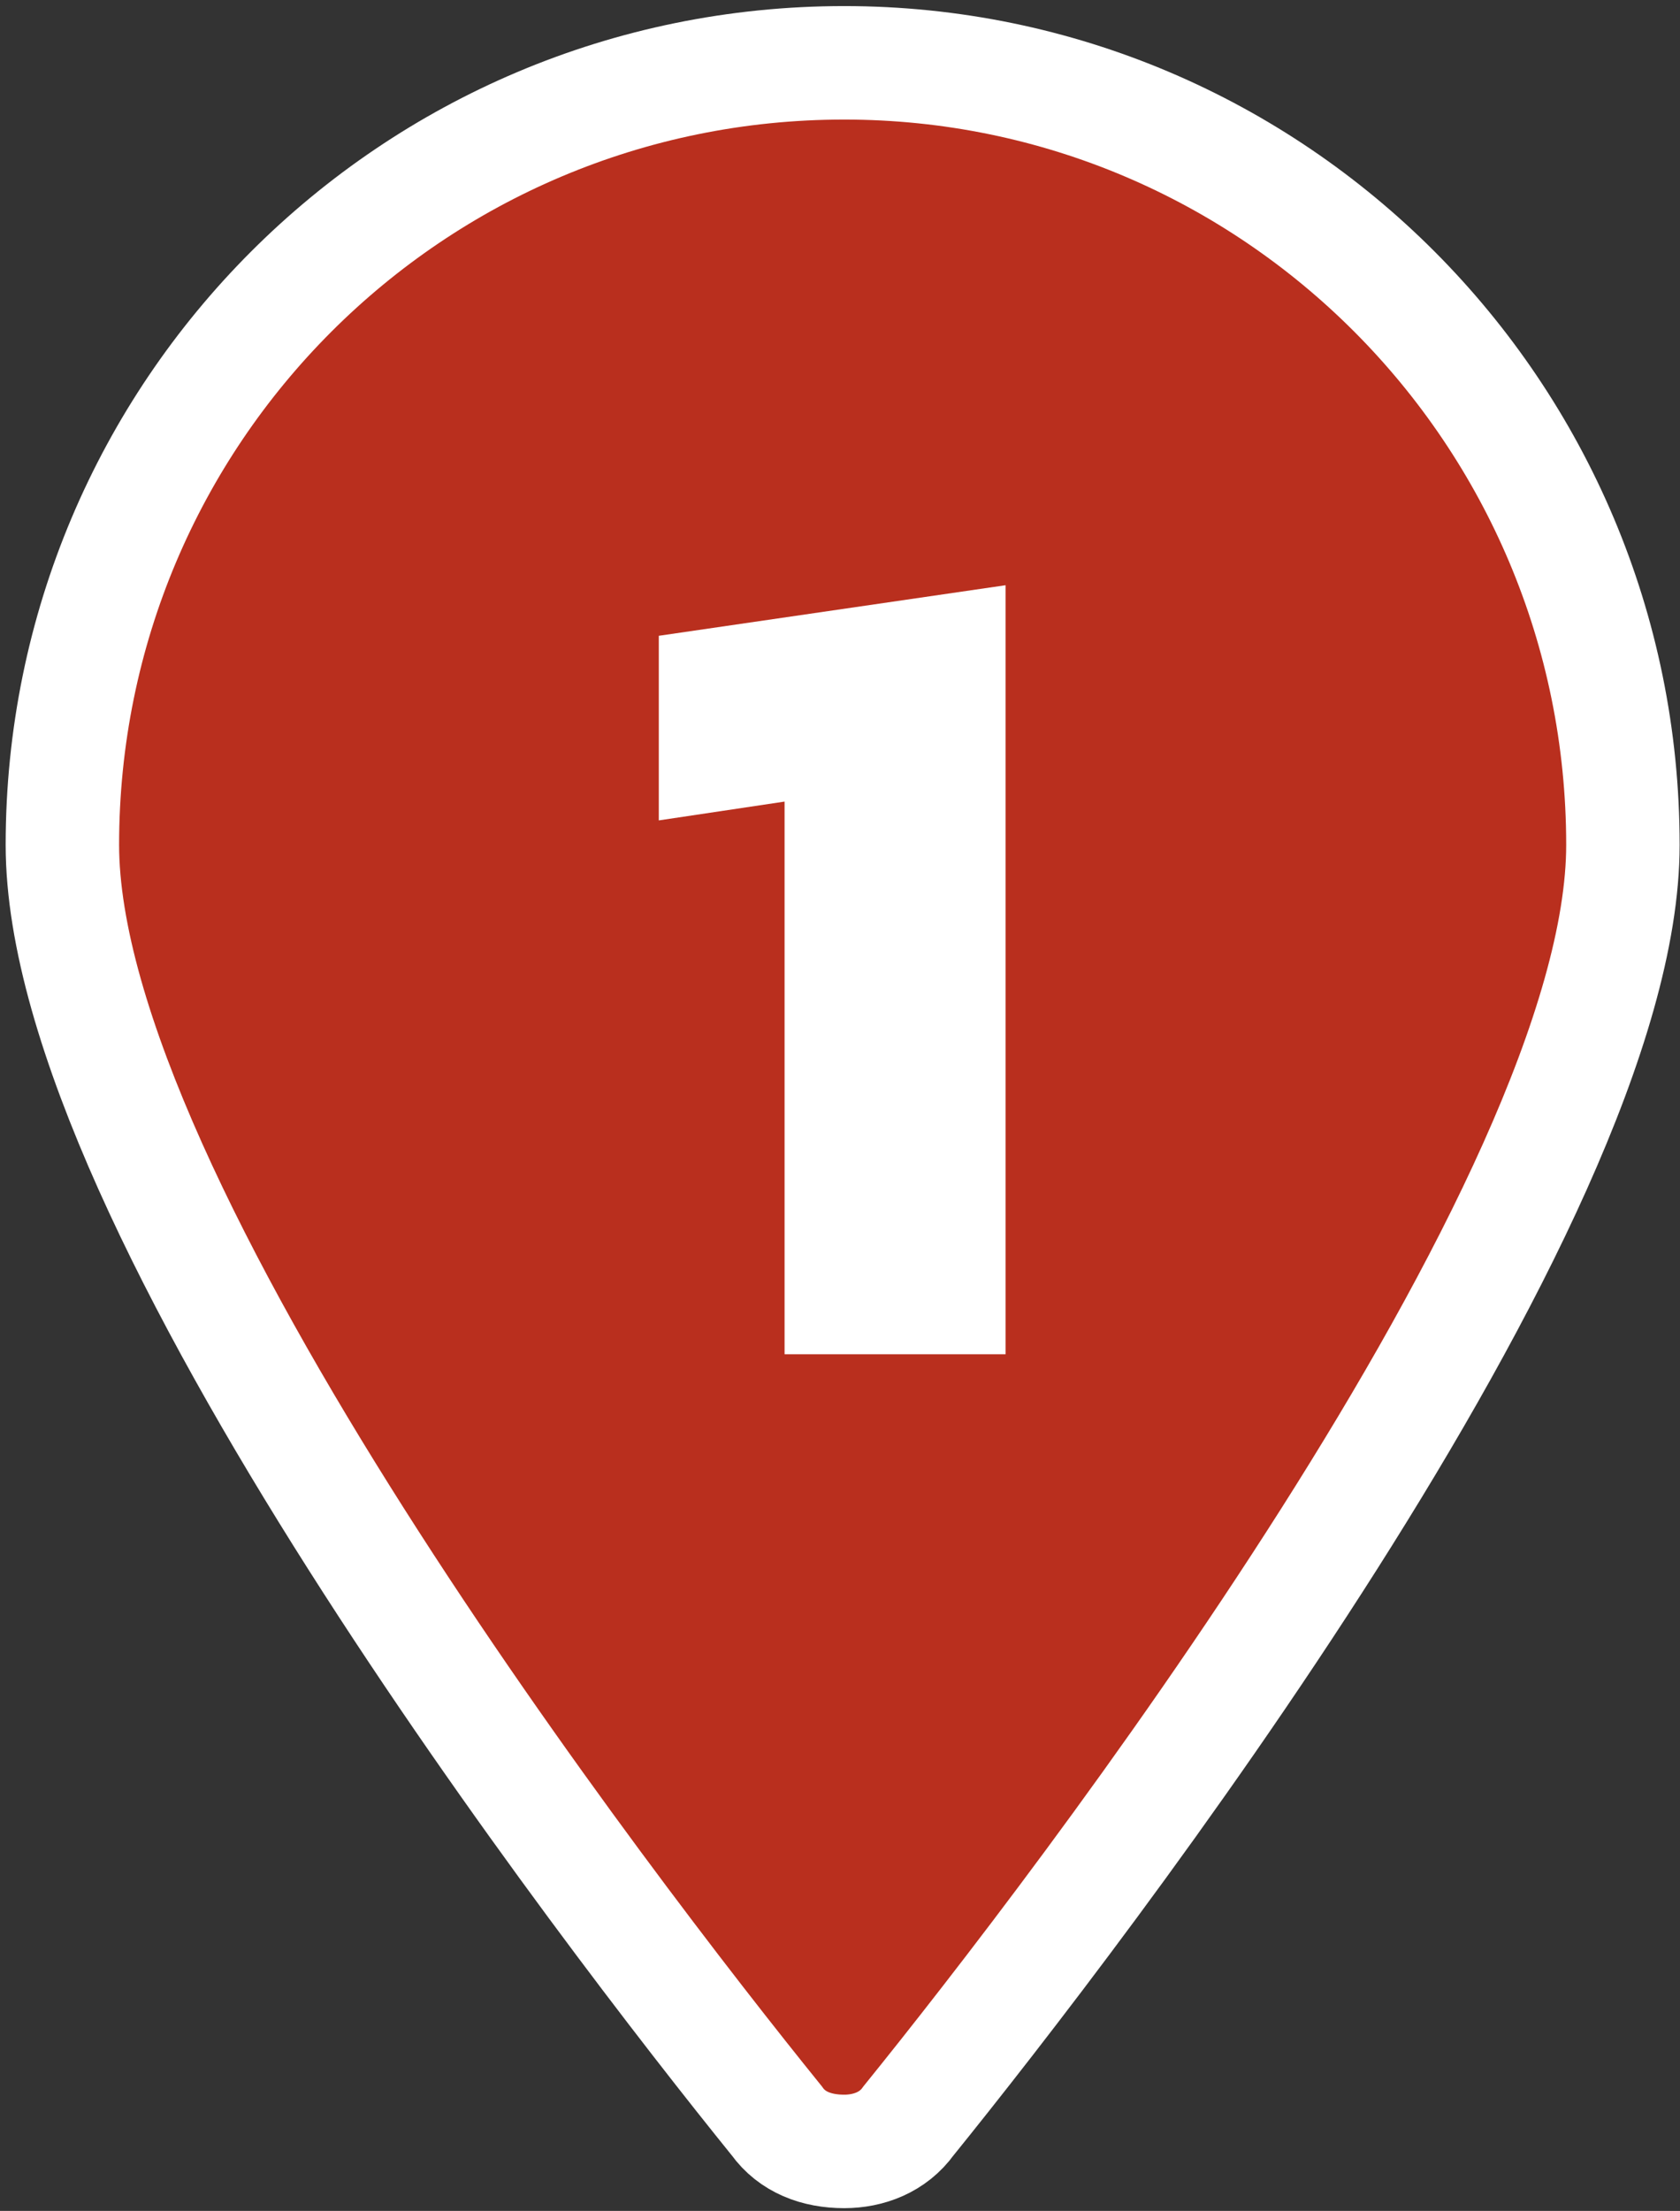<svg width="206" height="271" viewBox="0 0 206 271" fill="none" xmlns="http://www.w3.org/2000/svg">
<rect x="0" y="0" width="206" height="271" fill="#333333" stroke="none"/>
<path d="M103.513 263.711C100.129 263.711 97.122 262.584 95.242 259.952C74.566 234.389 7.649 147.548 7.649 103.563C7.649 50.557 50.506 7.7 103.513 7.7C156.143 7.7 199 50.557 199 103.563C199 147.548 132.084 234.389 111.407 259.952C109.528 262.584 106.52 263.711 103.513 263.711Z" fill="#B92F1E" stroke="white" stroke-width="13.91"/>
<path d="M96.204 166V98.255L80.781 100.561V77.932L123.302 71.734V166H96.204Z" fill="white"/>
</svg>
